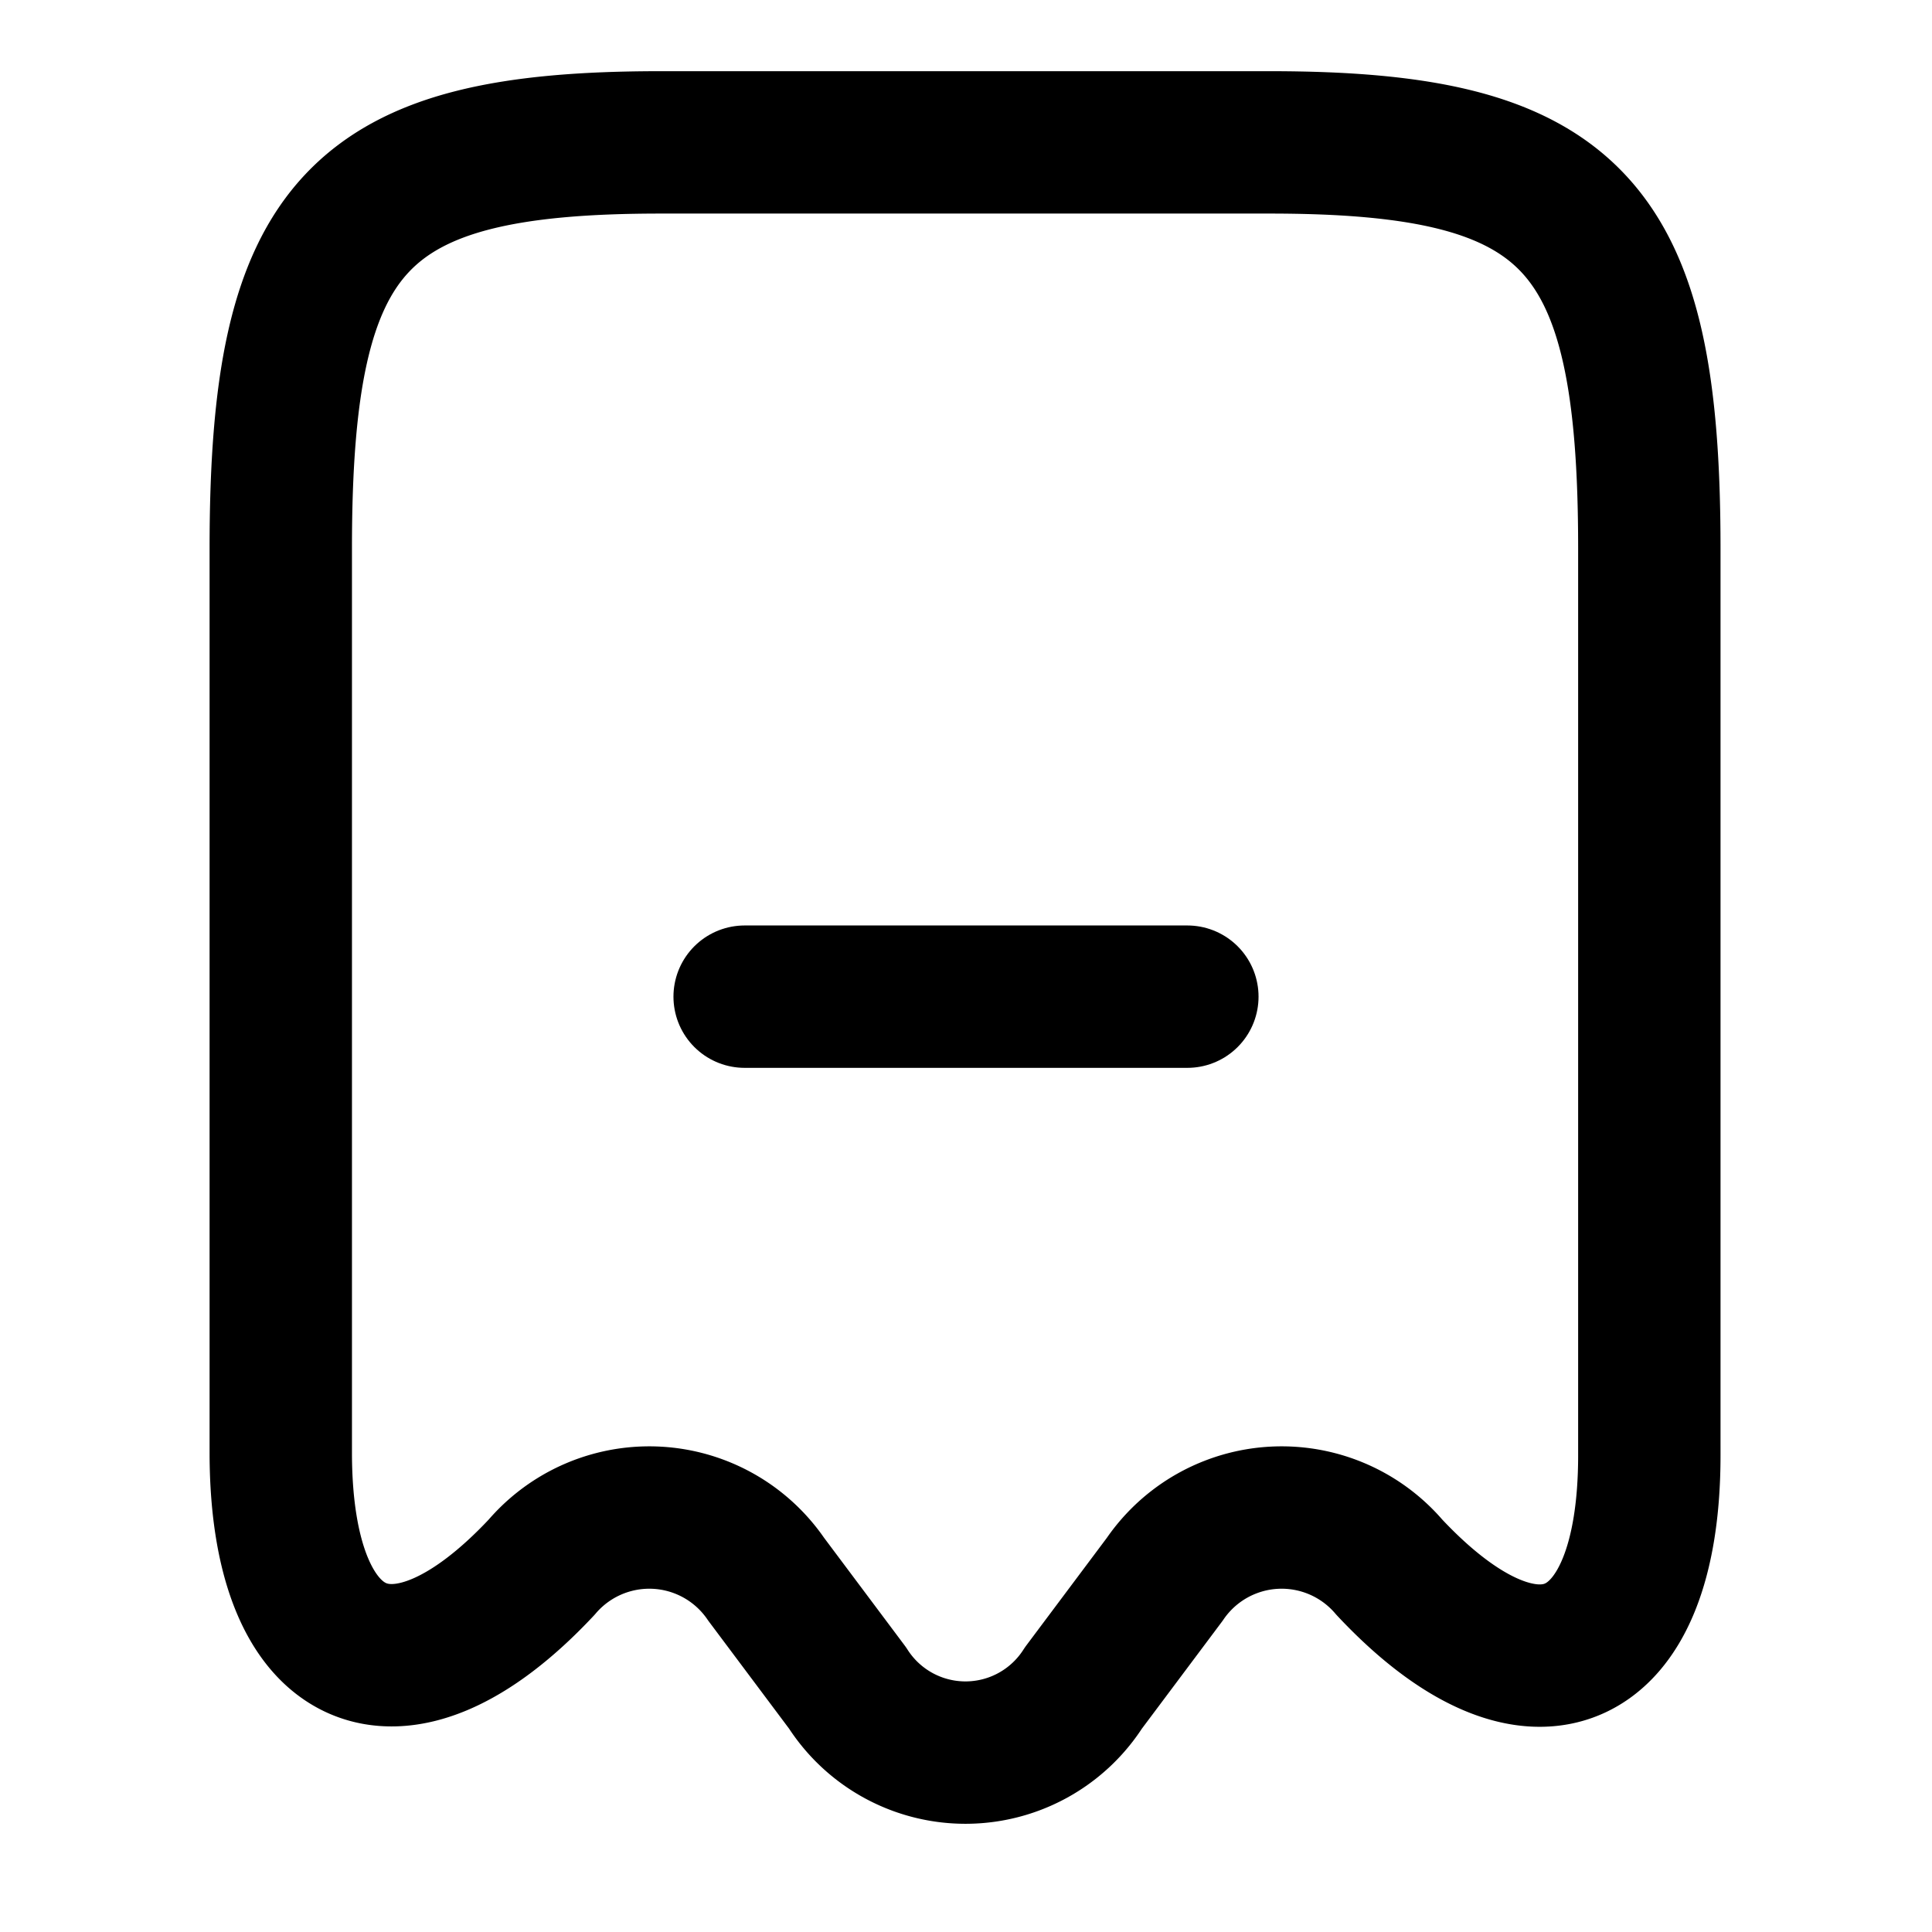 <svg xmlns="http://www.w3.org/2000/svg" width="20.354" height="20.354" viewBox="0 0 20.354 20.354">
  <g id="vuesax_linear_lock" data-name="vuesax/linear/lock" transform="translate(-2.5)">
    <path id="Vector" d="M0,0H18V18H0Z" transform="translate(20.5 18) rotate(180)" fill="none" opacity="0"/>
    <path id="Vector-2" data-name="Vector" d="M2.748,15.011a1.491,1.491,0,0,1,2.366.127l.857,1.145a1.474,1.474,0,0,0,2.485,0l.857-1.145a1.491,1.491,0,0,1,2.366-.127c1.51,1.611,2.739,1.077,2.739-1.179V4.274c0-3.418-.8-4.274-4-4.274H4C.8,0,0,.857,0,4.274v9.549C.008,16.088,1.247,16.614,2.748,15.011Z" transform="translate(5.458 1.5)" fill="none" stroke="#000" stroke-linecap="round" stroke-linejoin="round" stroke-width="1.5"/>
    <path id="Vector-3" data-name="Vector" d="M0,0H4.664" transform="translate(10.345 10.5)" fill="none" stroke="#000" stroke-linecap="round" stroke-linejoin="round" stroke-width="1.5"/>
    <g id="Vector-4" data-name="Vector" transform="translate(2.5)" fill="none" opacity="0">
      <path d="M0,0H20.354V20.354H0Z" stroke="none"/>
      <path d="M 1 1 L 1 19.354 L 19.354 19.354 L 19.354 1 L 1 1 M -1.9073486328125e-06 -1.9073486328125e-06 L 20.354 -1.9073486328125e-06 L 20.354 20.354 L -1.9073486328125e-06 20.354 L -1.9073486328125e-06 -1.9073486328125e-06 Z" stroke="none" fill="#000"/>
    </g>
  </g>
</svg>
